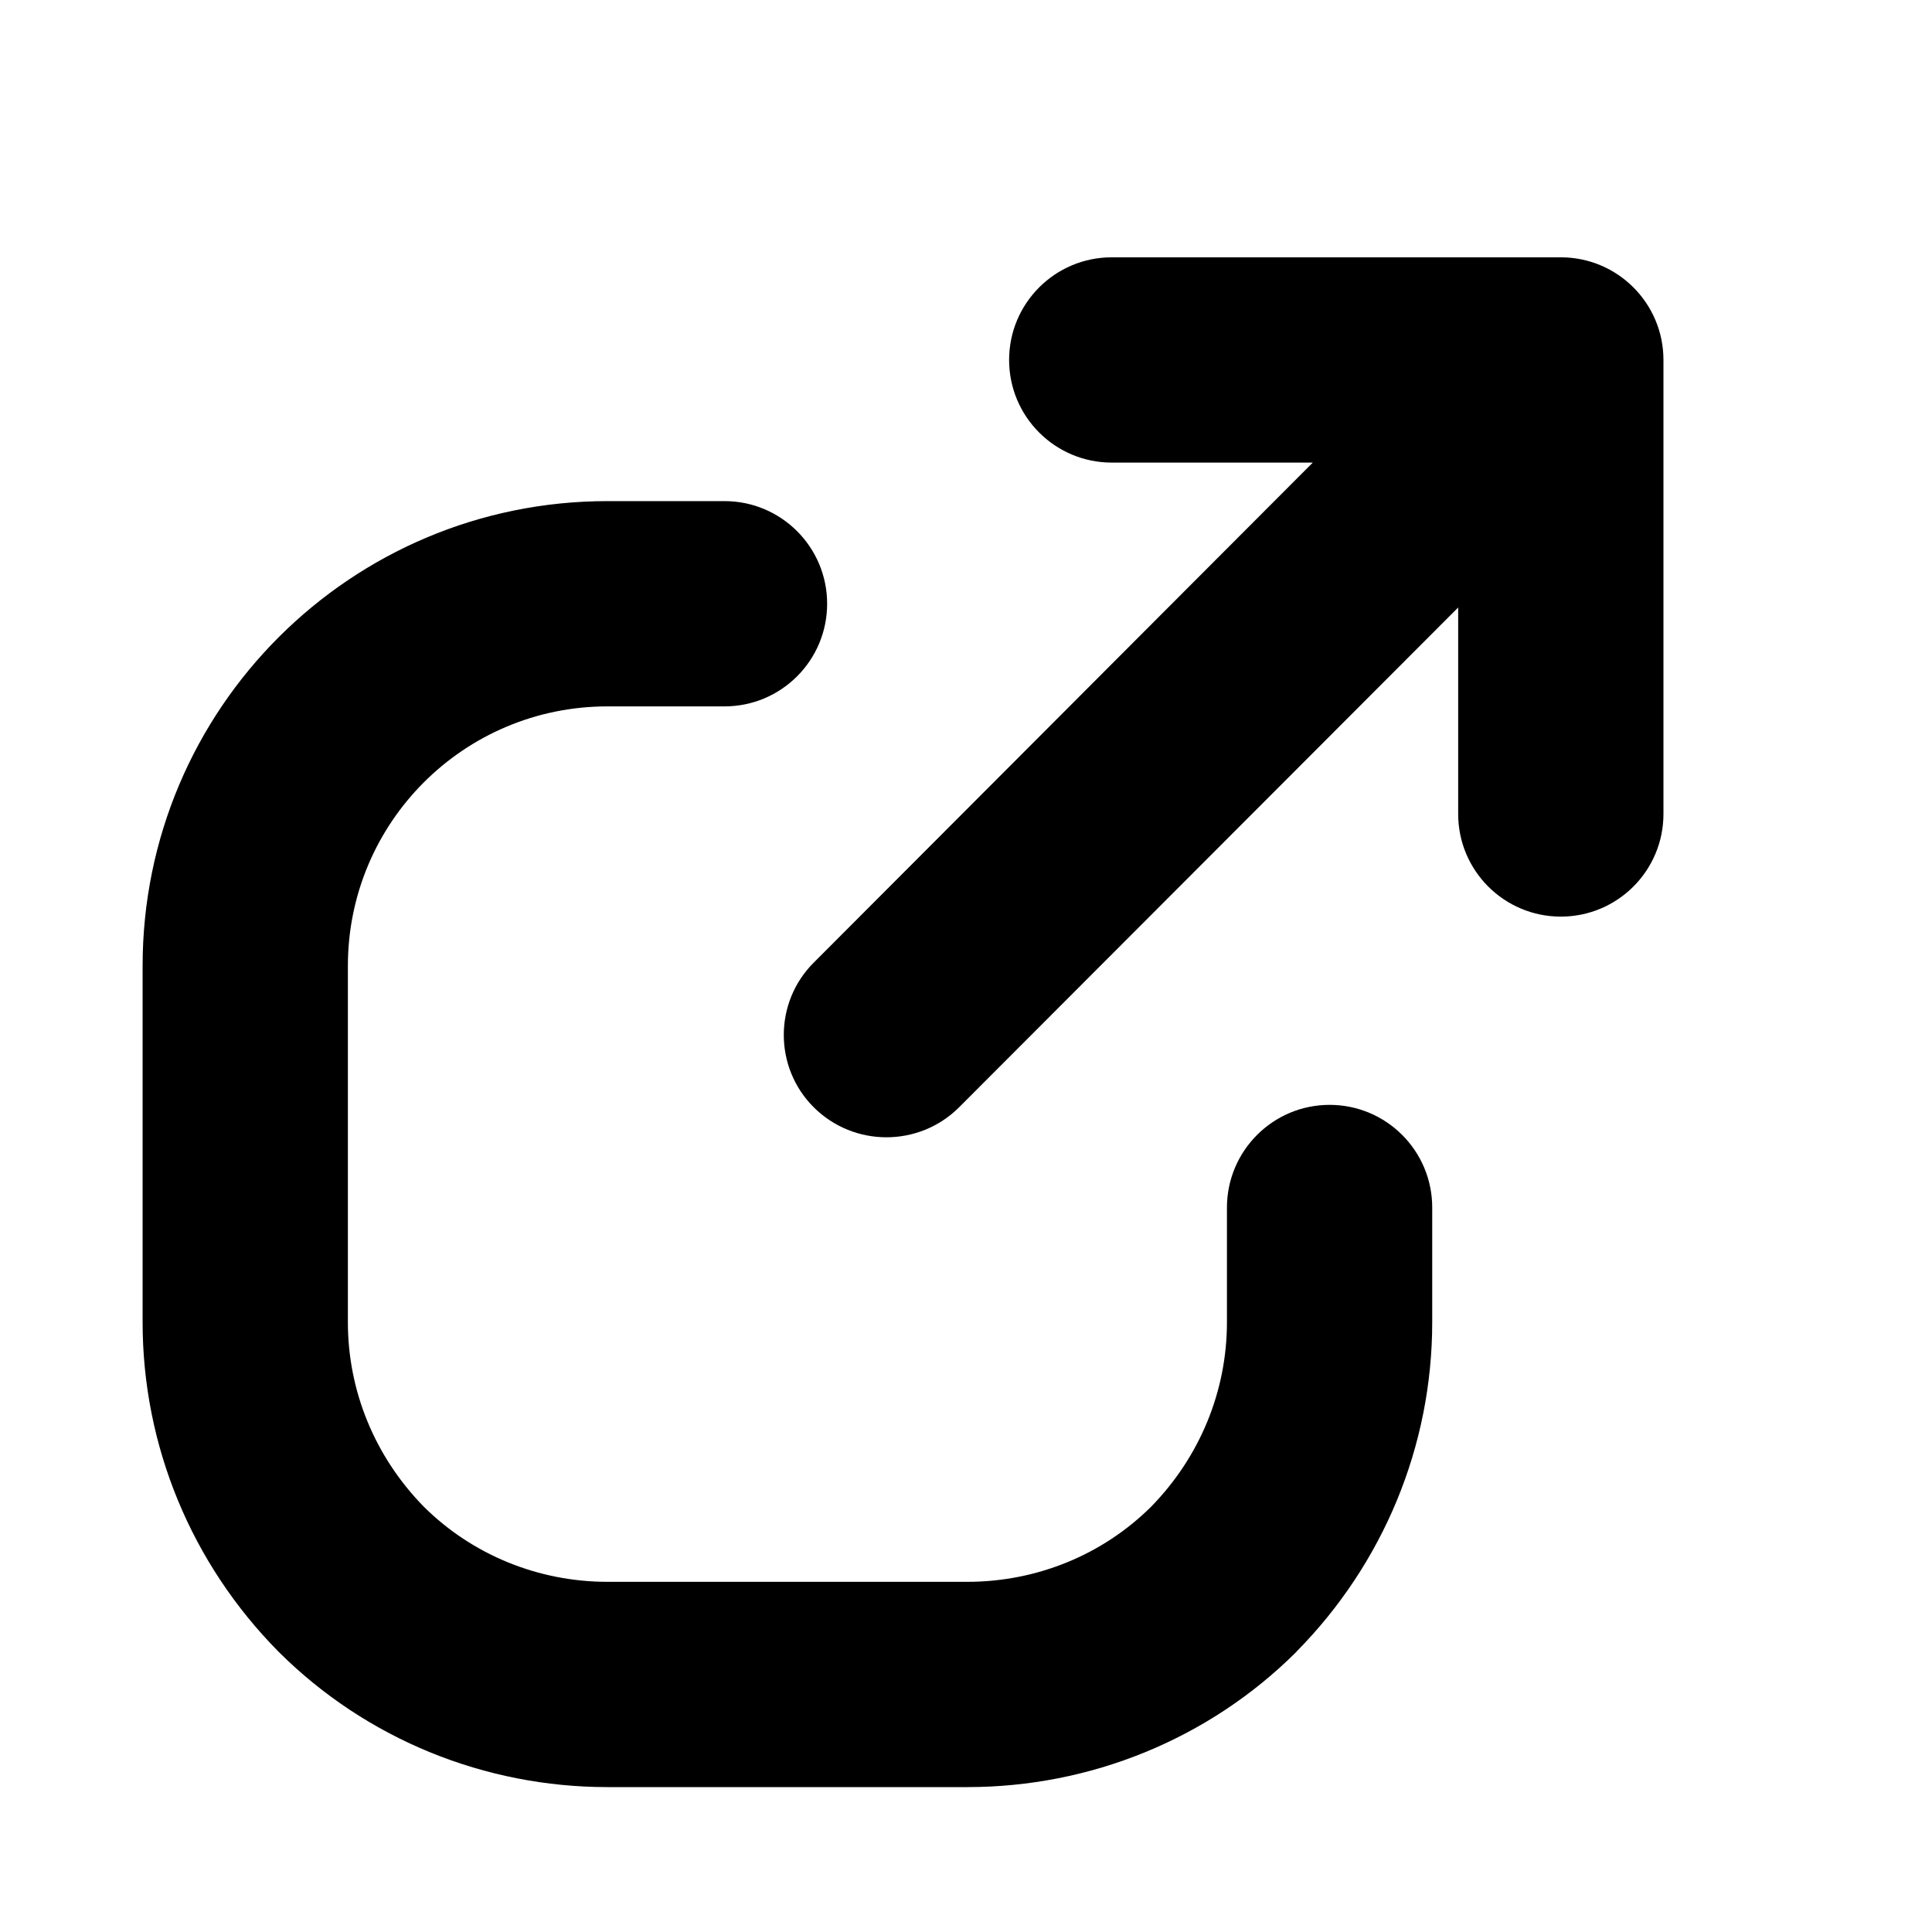 <svg width="16" height="16" viewBox="0 0 16 16" fill="none" xmlns="http://www.w3.org/2000/svg">
<path d="M1.181 8C1.181 5.87 2.905 4.15 5.031 4.15H6C6.47 4.15 6.85 4.531 6.85 5C6.85 5.469 6.47 5.85 6 5.85H5.031C3.843 5.85 2.881 6.81 2.881 8V10.95C2.881 11.522 3.106 12.067 3.512 12.48C3.913 12.877 4.458 13.1 5.031 13.1H8.011C8.585 13.1 9.13 12.877 9.531 12.48C9.936 12.067 10.161 11.522 10.161 10.95V10.001C10.161 9.531 10.542 9.15 11.011 9.15C11.481 9.15 11.861 9.531 11.861 10V10.95C11.861 11.977 11.455 12.95 10.738 13.677L10.733 13.683C10.008 14.404 9.028 14.8 8.011 14.8H5.031C4.015 14.8 3.036 14.404 2.311 13.683L2.305 13.677C1.587 12.95 1.181 11.977 1.181 10.95V8Z" fill="black"/>
<path d="M10.872 3.831L6.74 7.971C6.408 8.301 6.408 8.841 6.74 9.171C7.072 9.501 7.61 9.501 7.942 9.171L12.076 5.031V6.741C12.076 7.211 12.457 7.591 12.926 7.591C13.395 7.591 13.776 7.211 13.776 6.741V2.981C13.776 2.511 13.395 2.131 12.926 2.131H9.207C8.738 2.131 8.357 2.511 8.357 2.981C8.357 3.451 8.738 3.831 9.207 3.831H10.872Z" fill="black"/>
</svg>
